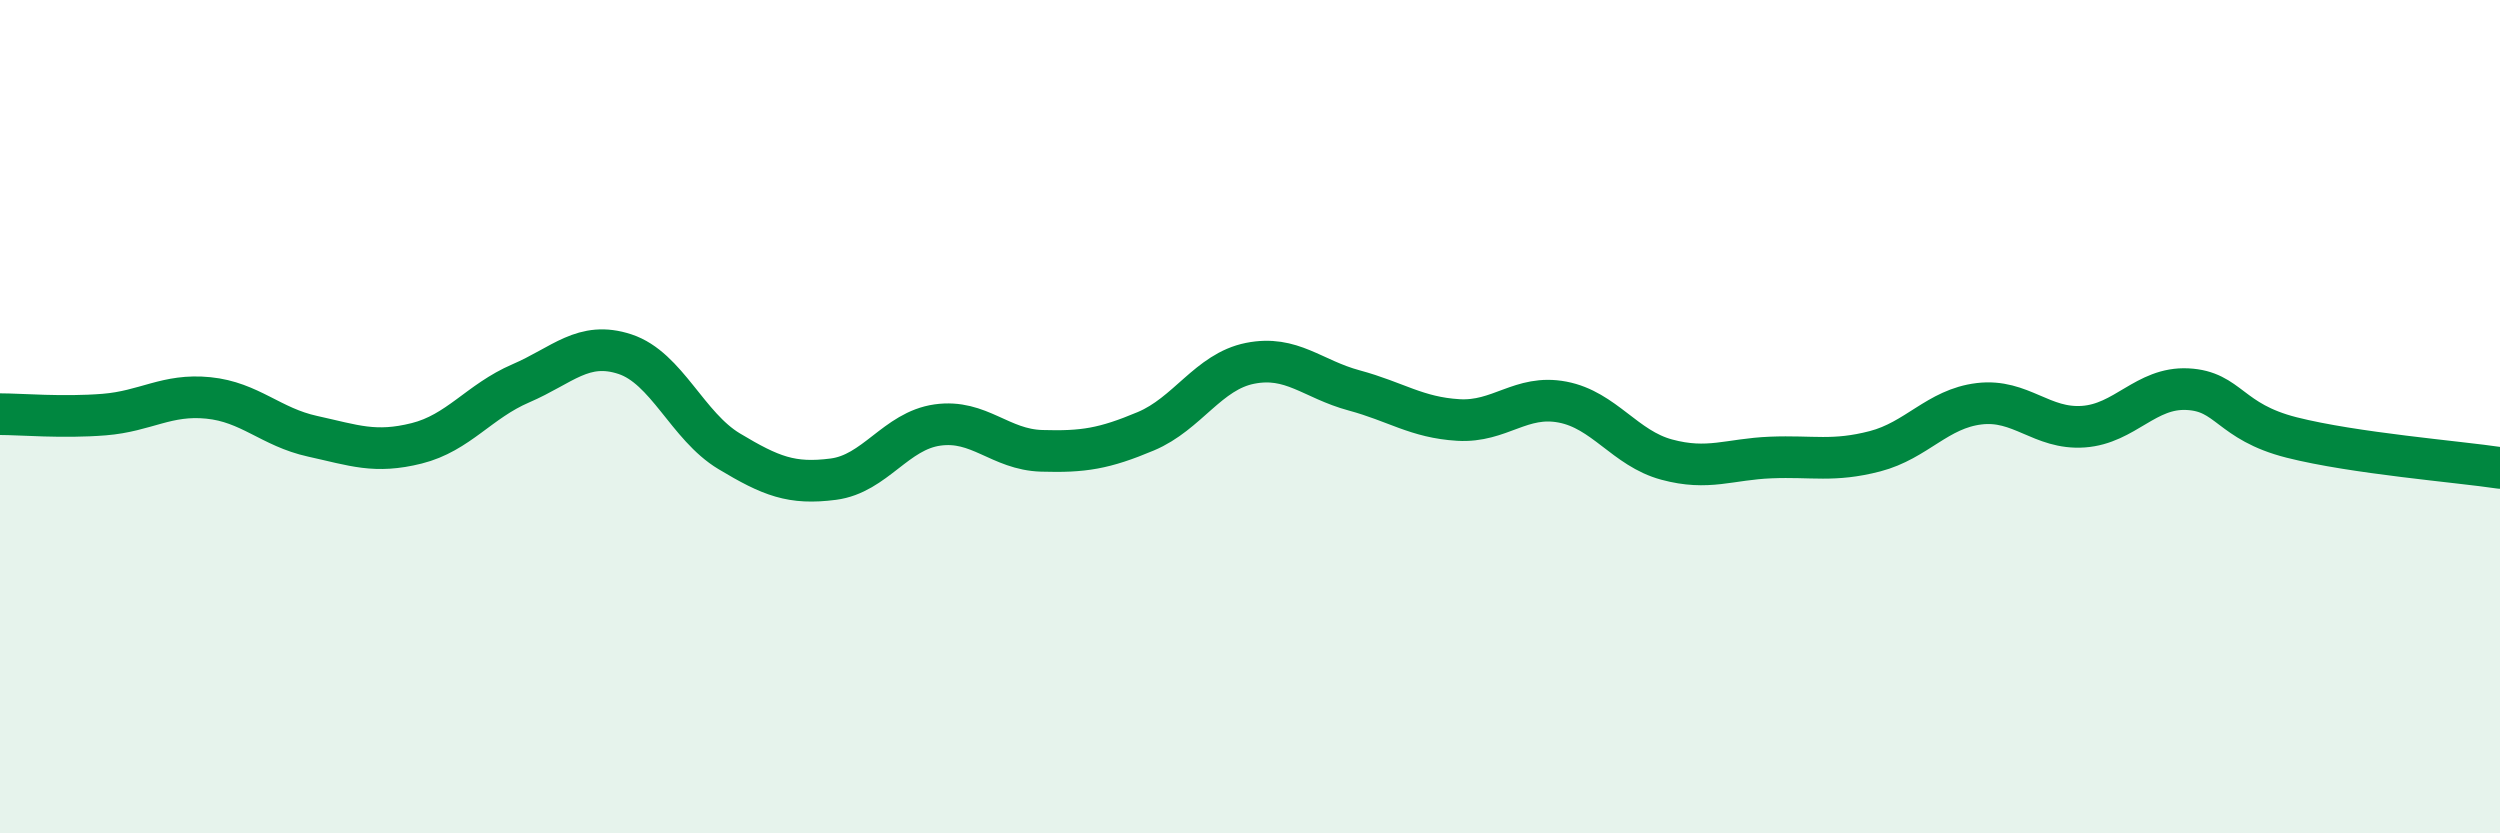 
    <svg width="60" height="20" viewBox="0 0 60 20" xmlns="http://www.w3.org/2000/svg">
      <path
        d="M 0,9.94 C 0.5,9.94 1.5,10.03 2.5,9.95 C 3.5,9.87 4,9.45 5,9.55 C 6,9.65 6.5,10.25 7.5,10.47 C 8.5,10.69 9,10.89 10,10.64 C 11,10.39 11.5,9.63 12.5,9.2 C 13.5,8.77 14,8.17 15,8.5 C 16,8.83 16.5,10.23 17.5,10.83 C 18.5,11.43 19,11.63 20,11.5 C 21,11.37 21.5,10.34 22.5,10.2 C 23.5,10.06 24,10.79 25,10.82 C 26,10.85 26.5,10.77 27.5,10.35 C 28.5,9.93 29,8.92 30,8.72 C 31,8.52 31.5,9.1 32.5,9.37 C 33.5,9.64 34,10.02 35,10.08 C 36,10.14 36.5,9.46 37.5,9.65 C 38.5,9.84 39,10.76 40,11.03 C 41,11.3 41.5,11.02 42.5,10.98 C 43.5,10.94 44,11.09 45,10.83 C 46,10.57 46.5,9.81 47.5,9.69 C 48.5,9.57 49,10.31 50,10.24 C 51,10.17 51.5,9.29 52.5,9.34 C 53.5,9.39 53.5,10.12 55,10.5 C 56.5,10.88 59,11.08 60,11.23L60 20L0 20Z"
        fill="#008740"
        opacity="0.1"
        stroke-linecap="round"
        stroke-linejoin="round"
      />
      <path
        d="M 0,9.94 C 0.5,9.94 1.5,10.03 2.5,9.95 C 3.5,9.87 4,9.45 5,9.55 C 6,9.65 6.5,10.25 7.5,10.47 C 8.5,10.69 9,10.89 10,10.64 C 11,10.39 11.5,9.63 12.5,9.2 C 13.5,8.77 14,8.17 15,8.5 C 16,8.83 16.5,10.23 17.5,10.83 C 18.5,11.43 19,11.63 20,11.5 C 21,11.37 21.5,10.34 22.5,10.2 C 23.5,10.06 24,10.79 25,10.82 C 26,10.85 26.5,10.77 27.5,10.35 C 28.5,9.93 29,8.92 30,8.72 C 31,8.52 31.5,9.1 32.5,9.37 C 33.5,9.64 34,10.02 35,10.08 C 36,10.14 36.5,9.46 37.5,9.65 C 38.5,9.84 39,10.76 40,11.03 C 41,11.3 41.5,11.02 42.5,10.98 C 43.5,10.94 44,11.09 45,10.83 C 46,10.57 46.5,9.81 47.5,9.69 C 48.5,9.57 49,10.31 50,10.24 C 51,10.17 51.5,9.29 52.5,9.34 C 53.5,9.39 53.5,10.12 55,10.5 C 56.5,10.88 59,11.08 60,11.23"
        stroke="#008740"
        stroke-width="1"
        fill="none"
        stroke-linecap="round"
        stroke-linejoin="round"
      />
    </svg>
  